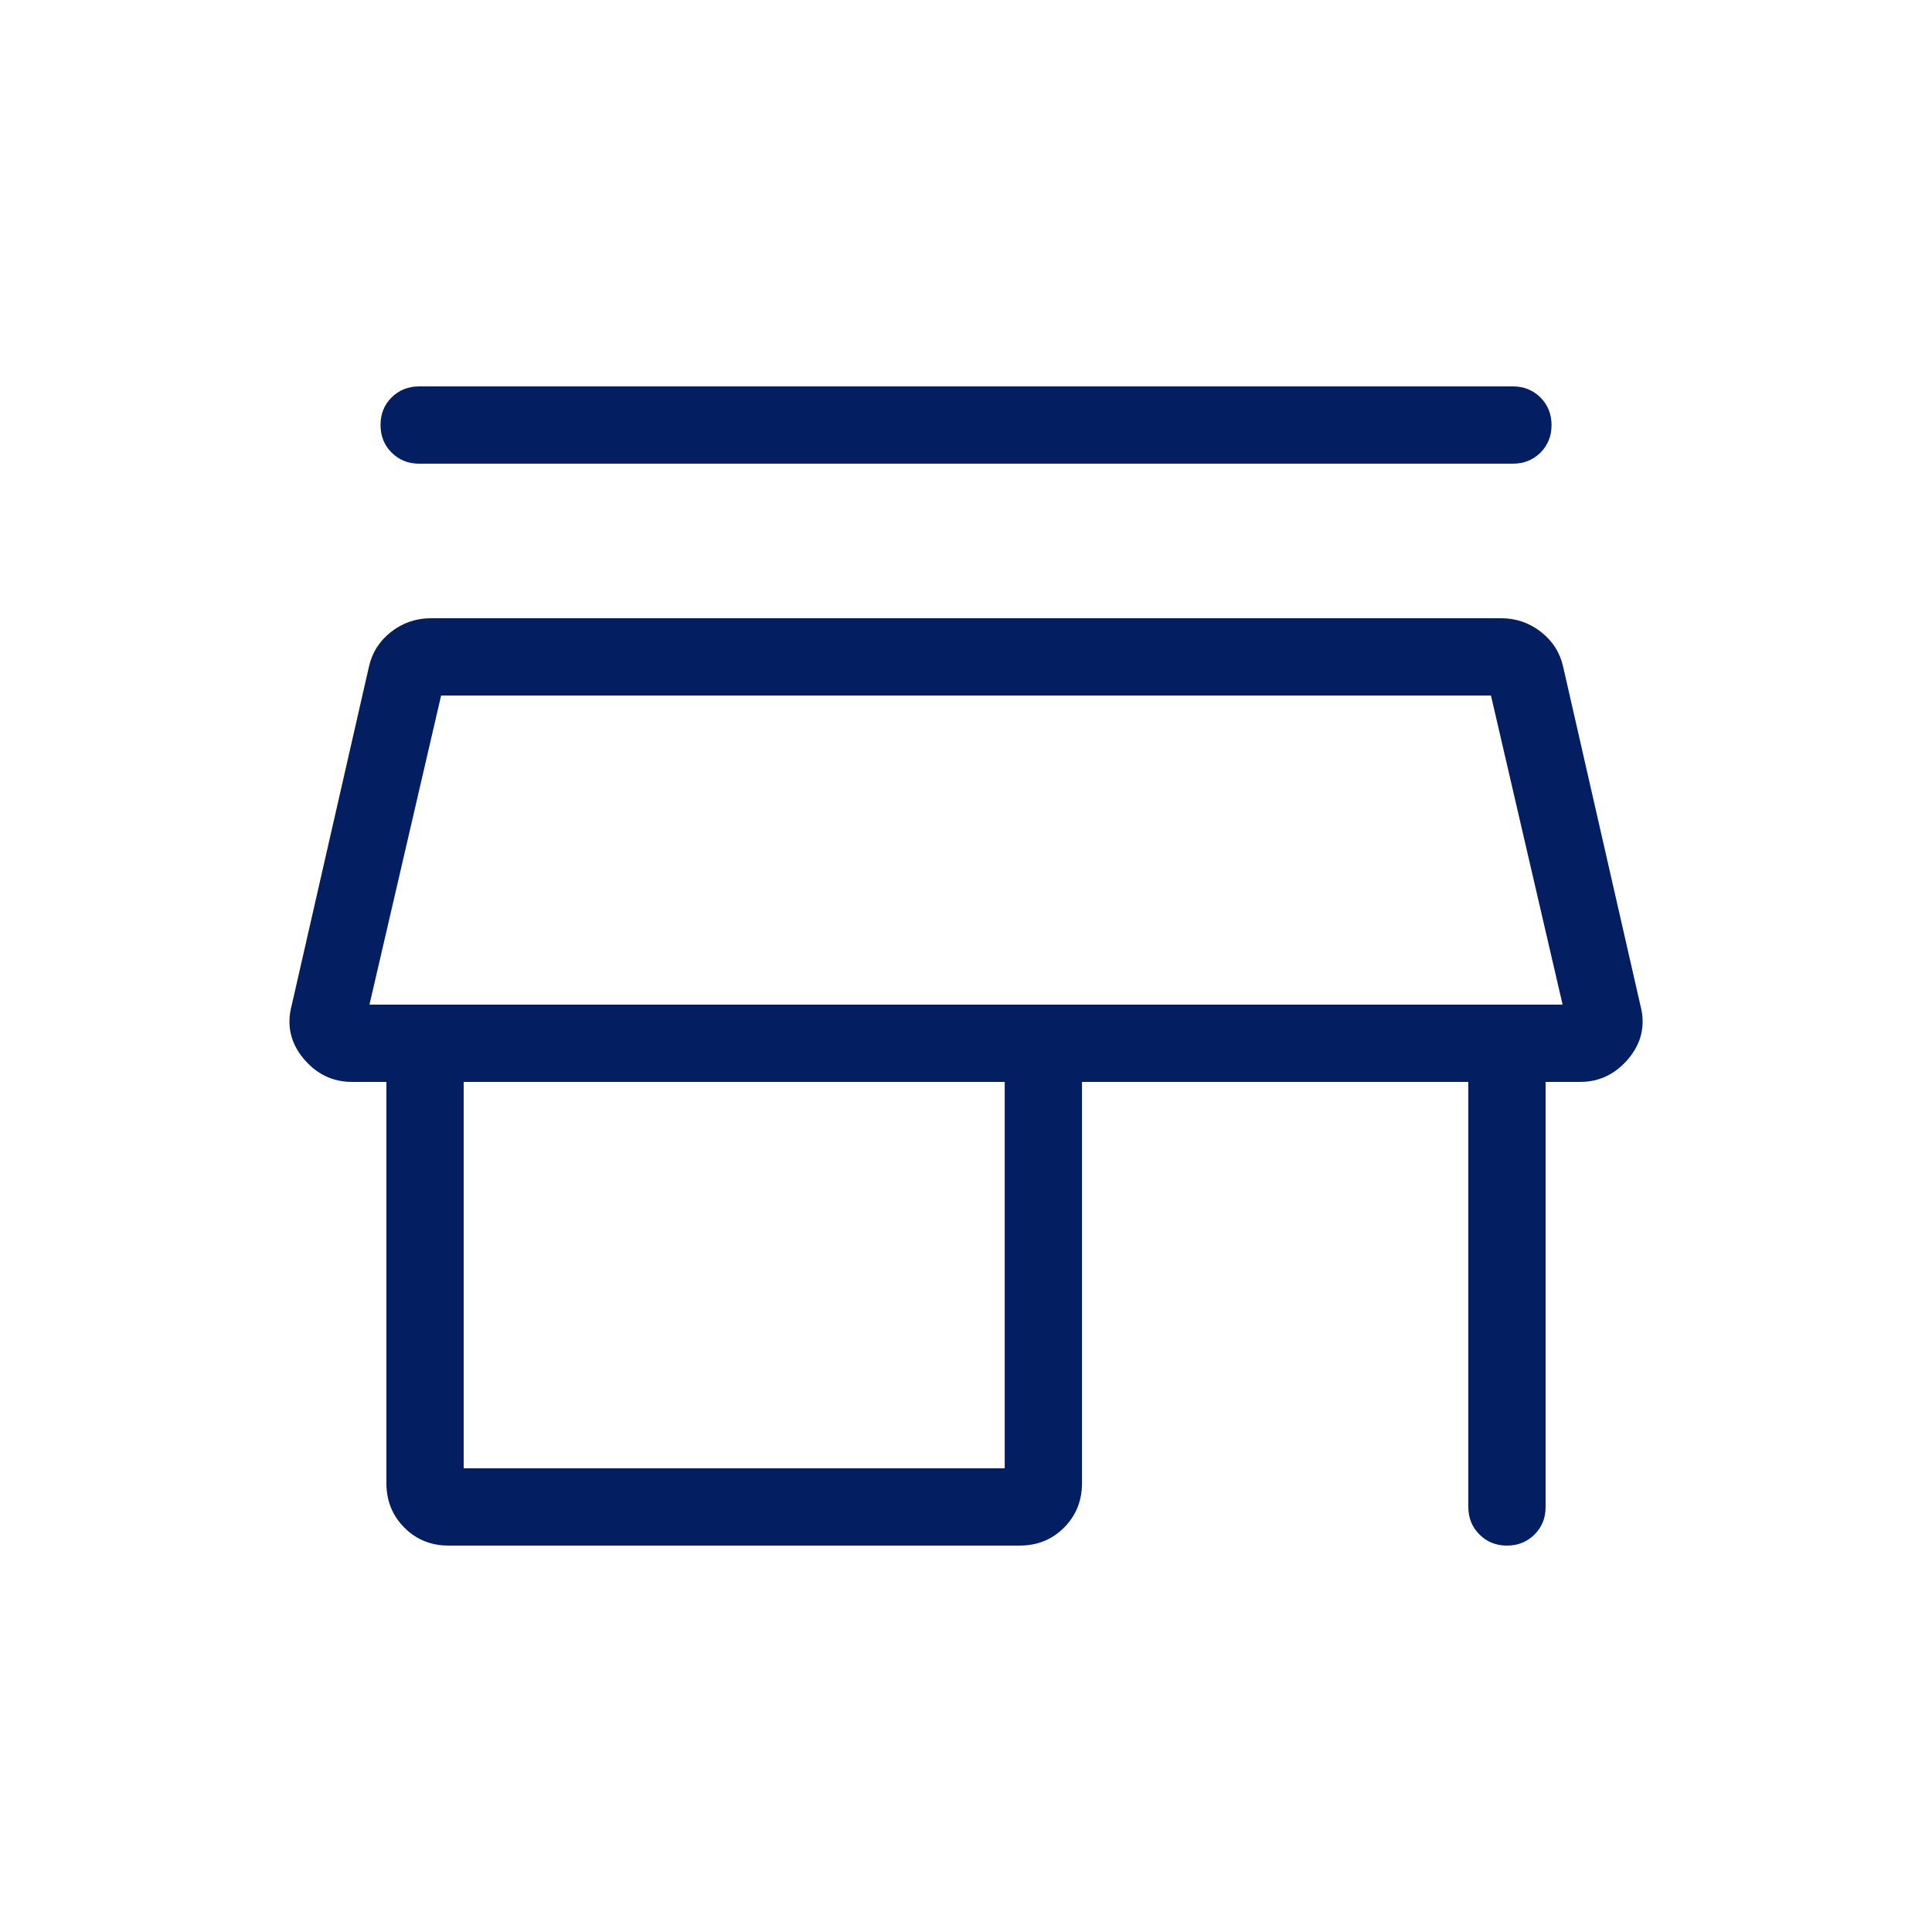 <?xml version="1.0" encoding="UTF-8"?>
<svg xmlns="http://www.w3.org/2000/svg" width="25" height="25" viewBox="0 0 25 25" fill="none">
  <g clip-path="url(#clip0_326_2271)">
    <path d="M5.424 5H19.577C19.719 5 19.838 5.048 19.934 5.144C20.029 5.24 20.077 5.359 20.077 5.501C20.077 5.643 20.029 5.761 19.934 5.857C19.838 5.952 19.719 6 19.577 6H5.424C5.282 6 5.163 5.952 5.067 5.856C4.971 5.76 4.924 5.641 4.924 5.499C4.924 5.357 4.971 5.239 5.067 5.143C5.163 5.048 5.282 5 5.424 5ZM5.808 20C5.579 20 5.387 19.923 5.233 19.768C5.078 19.613 5 19.421 5 19.192V14H4.556C4.304 14 4.093 13.898 3.925 13.695C3.758 13.492 3.707 13.264 3.774 13.011L4.774 8.627C4.815 8.444 4.911 8.294 5.061 8.176C5.212 8.059 5.384 8 5.575 8H19.425C19.617 8 19.789 8.059 19.939 8.176C20.09 8.294 20.186 8.444 20.227 8.627L21.227 13.011C21.294 13.264 21.243 13.492 21.076 13.695C20.907 13.898 20.697 14 20.445 14H20V19.5C20 19.642 19.953 19.76 19.857 19.856C19.761 19.952 19.642 20 19.5 20C19.358 20 19.239 19.952 19.144 19.856C19.048 19.76 19 19.642 19 19.5V14H14.001V19.192C14.001 19.421 13.923 19.613 13.768 19.768C13.613 19.923 13.422 20 13.193 20H5.808ZM6 19H13.001V14H6V19ZM4.781 13H20.22L19.293 9H5.708L4.781 13Z" fill="#041F61"></path>
  </g>
  <defs>
    <clipPath id="clip0_326_2271">
      <rect width="24" height="24" fill="white" transform="translate(0.5 0.5)"></rect>
    </clipPath>
  </defs>
</svg>

